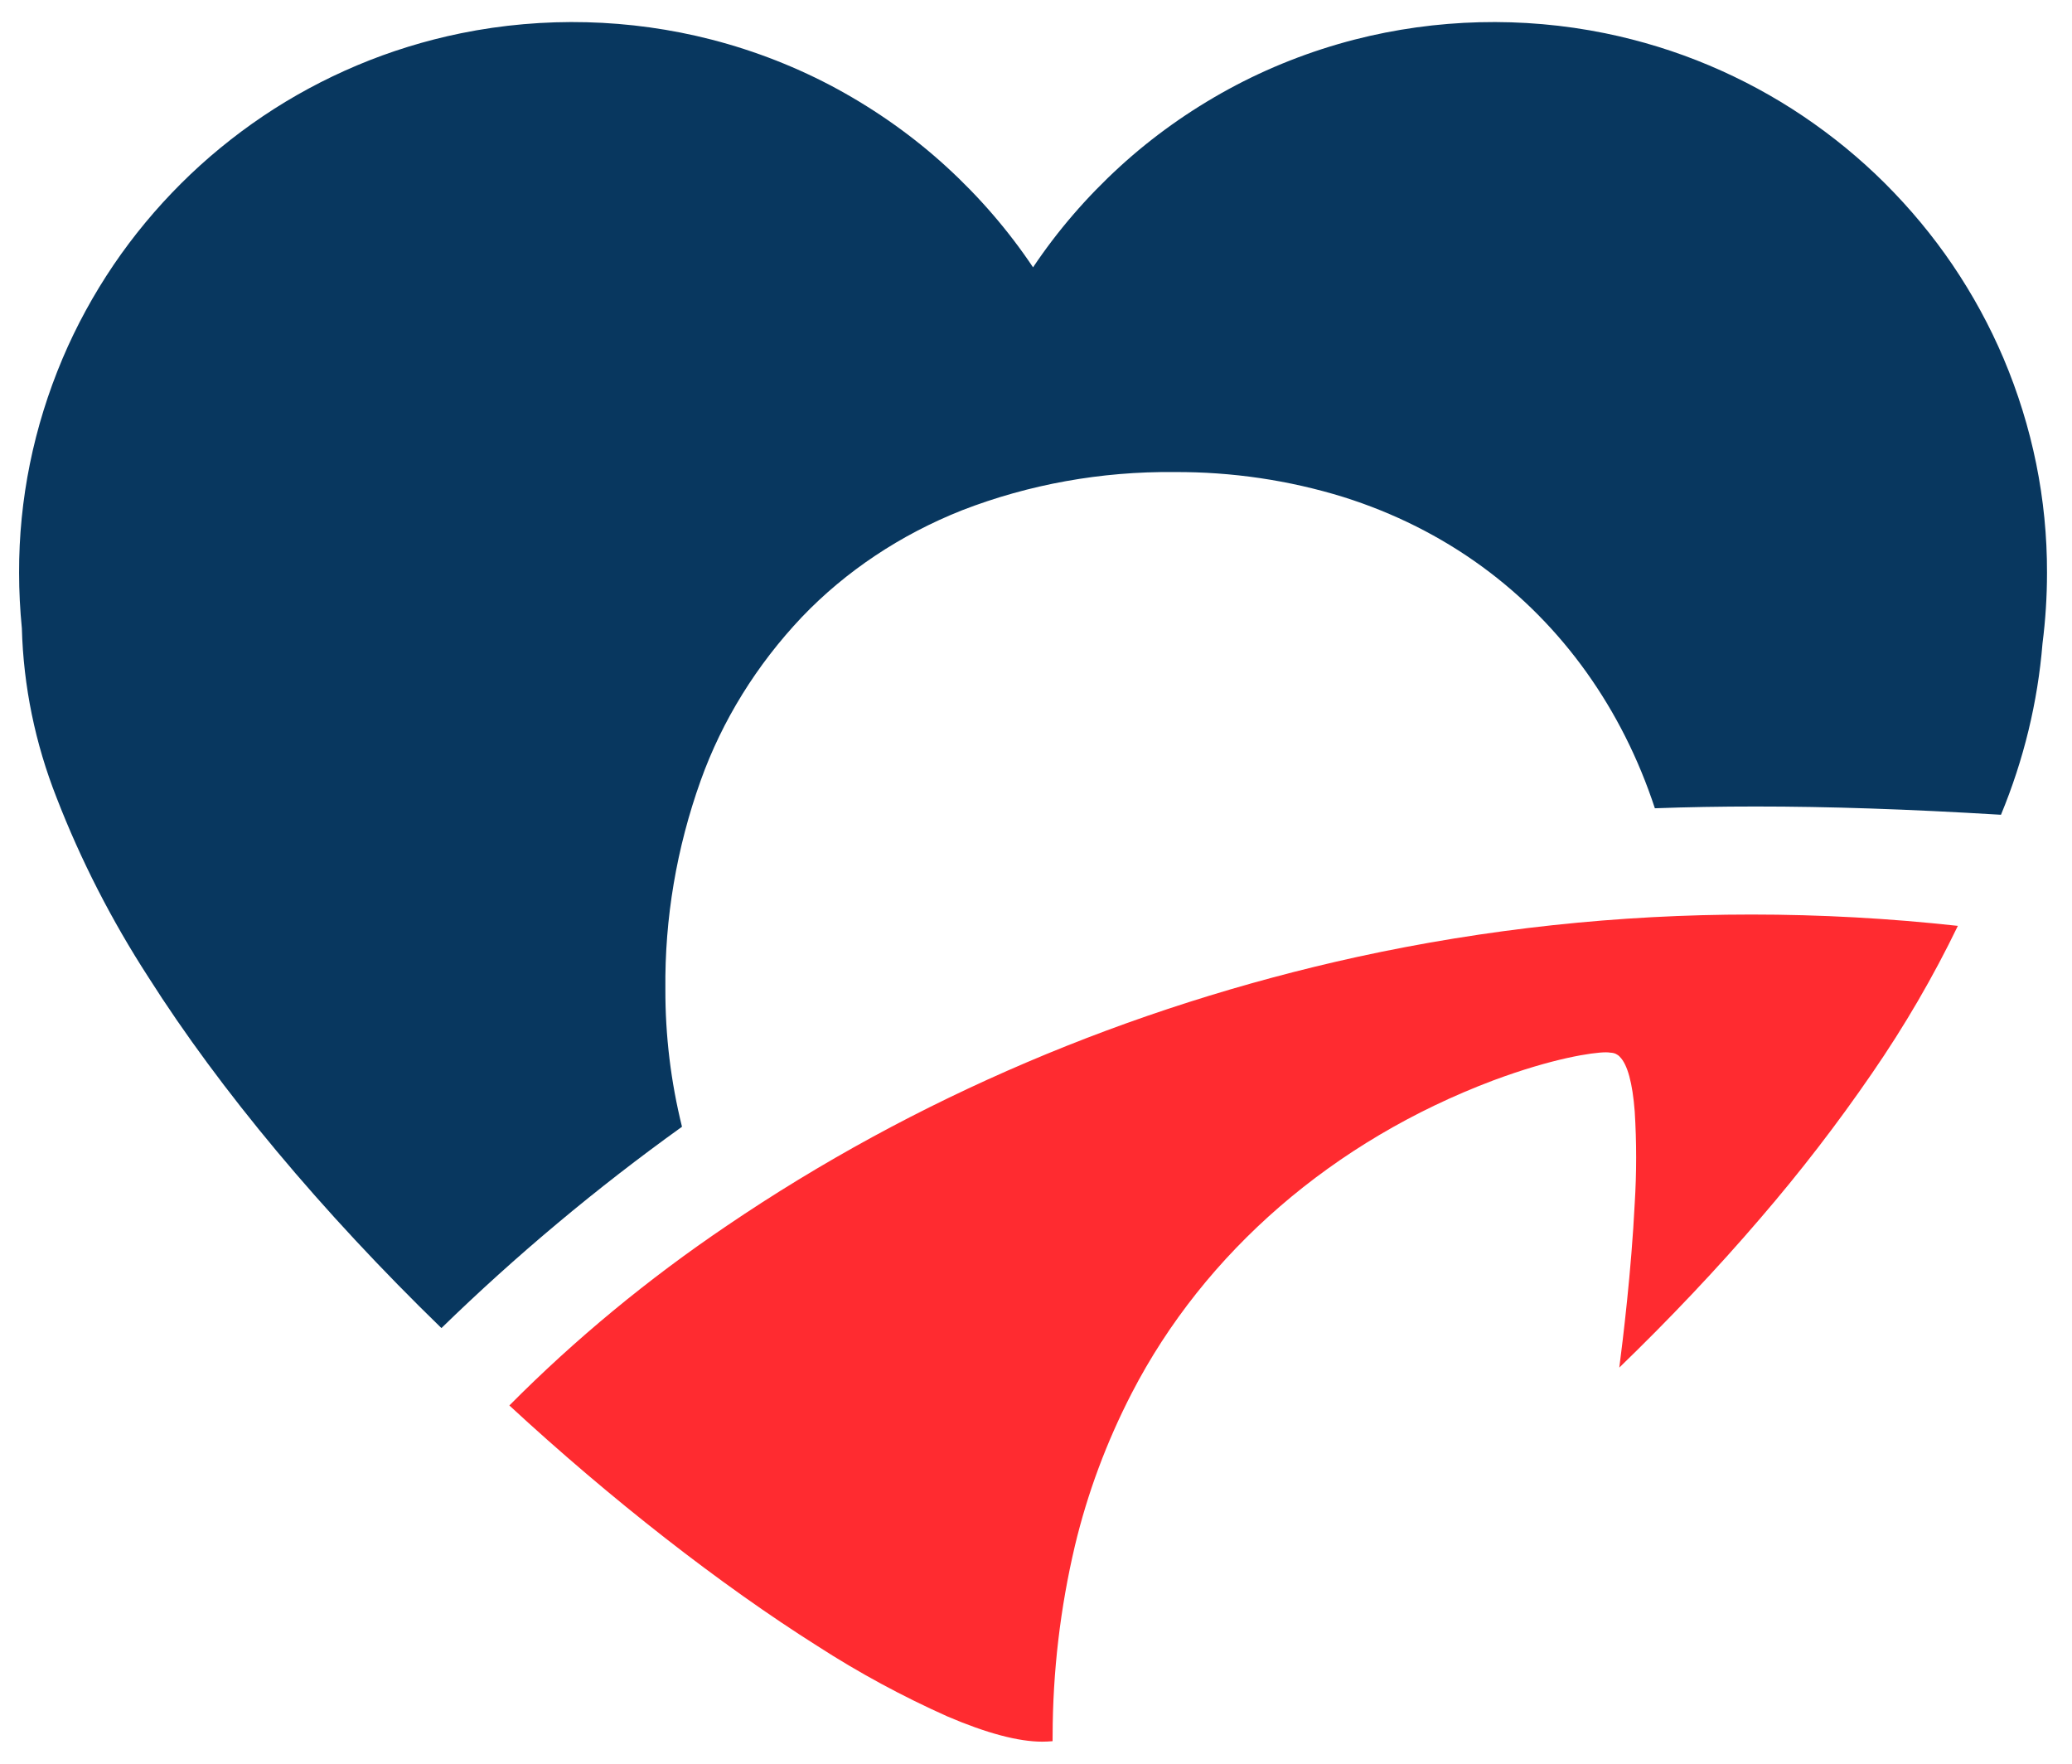 <svg width="47" height="40" viewBox="0 0 47 40" fill="none" xmlns="http://www.w3.org/2000/svg">
<path d="M10.013 30.12C7.291 27.475 4.994 24.725 3.37 22.168C2.531 20.873 1.832 19.508 1.284 18.092C0.797 16.857 0.531 15.56 0.496 14.25C0.455 13.835 0.433 13.411 0.433 12.991C0.428 11.329 0.763 9.681 1.42 8.129C1.733 7.391 2.121 6.681 2.577 6.007C3.024 5.349 3.537 4.73 4.111 4.158C4.674 3.597 5.296 3.086 5.968 2.633C6.633 2.185 7.348 1.799 8.1 1.482C8.854 1.164 9.645 0.92 10.457 0.754C12.335 0.372 14.289 0.422 16.14 0.898C17.144 1.157 18.106 1.536 19 2.023C19.898 2.514 20.726 3.103 21.464 3.778C22.218 4.467 22.878 5.234 23.433 6.063C23.988 5.234 24.649 4.468 25.402 3.779C26.14 3.104 26.968 2.514 27.867 2.023C28.761 1.536 29.722 1.157 30.726 0.898C32.578 0.422 34.532 0.372 36.41 0.754C37.222 0.92 38.012 1.164 38.767 1.482C39.519 1.799 40.233 2.185 40.899 2.633C41.571 3.086 42.193 3.596 42.757 4.158C43.33 4.73 43.843 5.348 44.29 6.006C44.747 6.68 45.134 7.391 45.447 8.128C46.104 9.68 46.438 11.329 46.433 12.991C46.433 13.527 46.399 14.062 46.331 14.594C46.223 15.922 45.906 17.23 45.389 18.478H45.385H45.382C43.256 18.35 41.49 18.291 39.825 18.291C39.043 18.291 38.275 18.304 37.538 18.331C36.797 16.076 35.442 14.18 33.617 12.849C32.677 12.163 31.613 11.63 30.472 11.272C29.237 10.89 27.94 10.699 26.635 10.706C24.981 10.689 23.342 10.984 21.822 11.573C20.427 12.126 19.185 12.953 18.189 13.995C17.16 15.082 16.38 16.343 15.893 17.705C15.347 19.233 15.076 20.83 15.093 22.435C15.09 23.484 15.216 24.53 15.47 25.554C13.526 26.949 11.702 28.476 10.013 30.12Z" fill="#08375F"/>
<path d="M23.641 39.5C23.099 39.5 22.375 39.307 21.489 38.927C20.464 38.469 19.482 37.937 18.552 37.337C16.34 35.941 13.854 34.001 11.554 31.875C13.044 30.374 14.697 29.009 16.488 27.799C20.738 24.913 25.605 22.838 30.788 21.702C33.714 21.064 36.715 20.741 39.727 20.741C41.293 20.741 42.857 20.827 44.411 20.998C43.852 22.154 43.202 23.271 42.463 24.343C41.683 25.48 40.836 26.579 39.926 27.635C38.958 28.765 37.883 29.902 36.731 31.016C36.811 30.404 37.005 28.817 37.081 27.293C37.124 26.599 37.124 25.902 37.081 25.207C37.031 24.559 36.917 24.143 36.744 23.969C36.719 23.94 36.686 23.917 36.65 23.9C36.613 23.884 36.573 23.875 36.532 23.874C36.497 23.868 36.461 23.866 36.426 23.866C36.132 23.866 35.219 24 33.867 24.505C30.245 25.871 27.323 28.399 25.673 31.593C25.101 32.701 24.668 33.863 24.383 35.056C24.049 36.472 23.88 37.915 23.877 39.361L23.876 39.489C23.794 39.496 23.715 39.5 23.641 39.5Z" fill="#FF2B30"/>
</svg>
